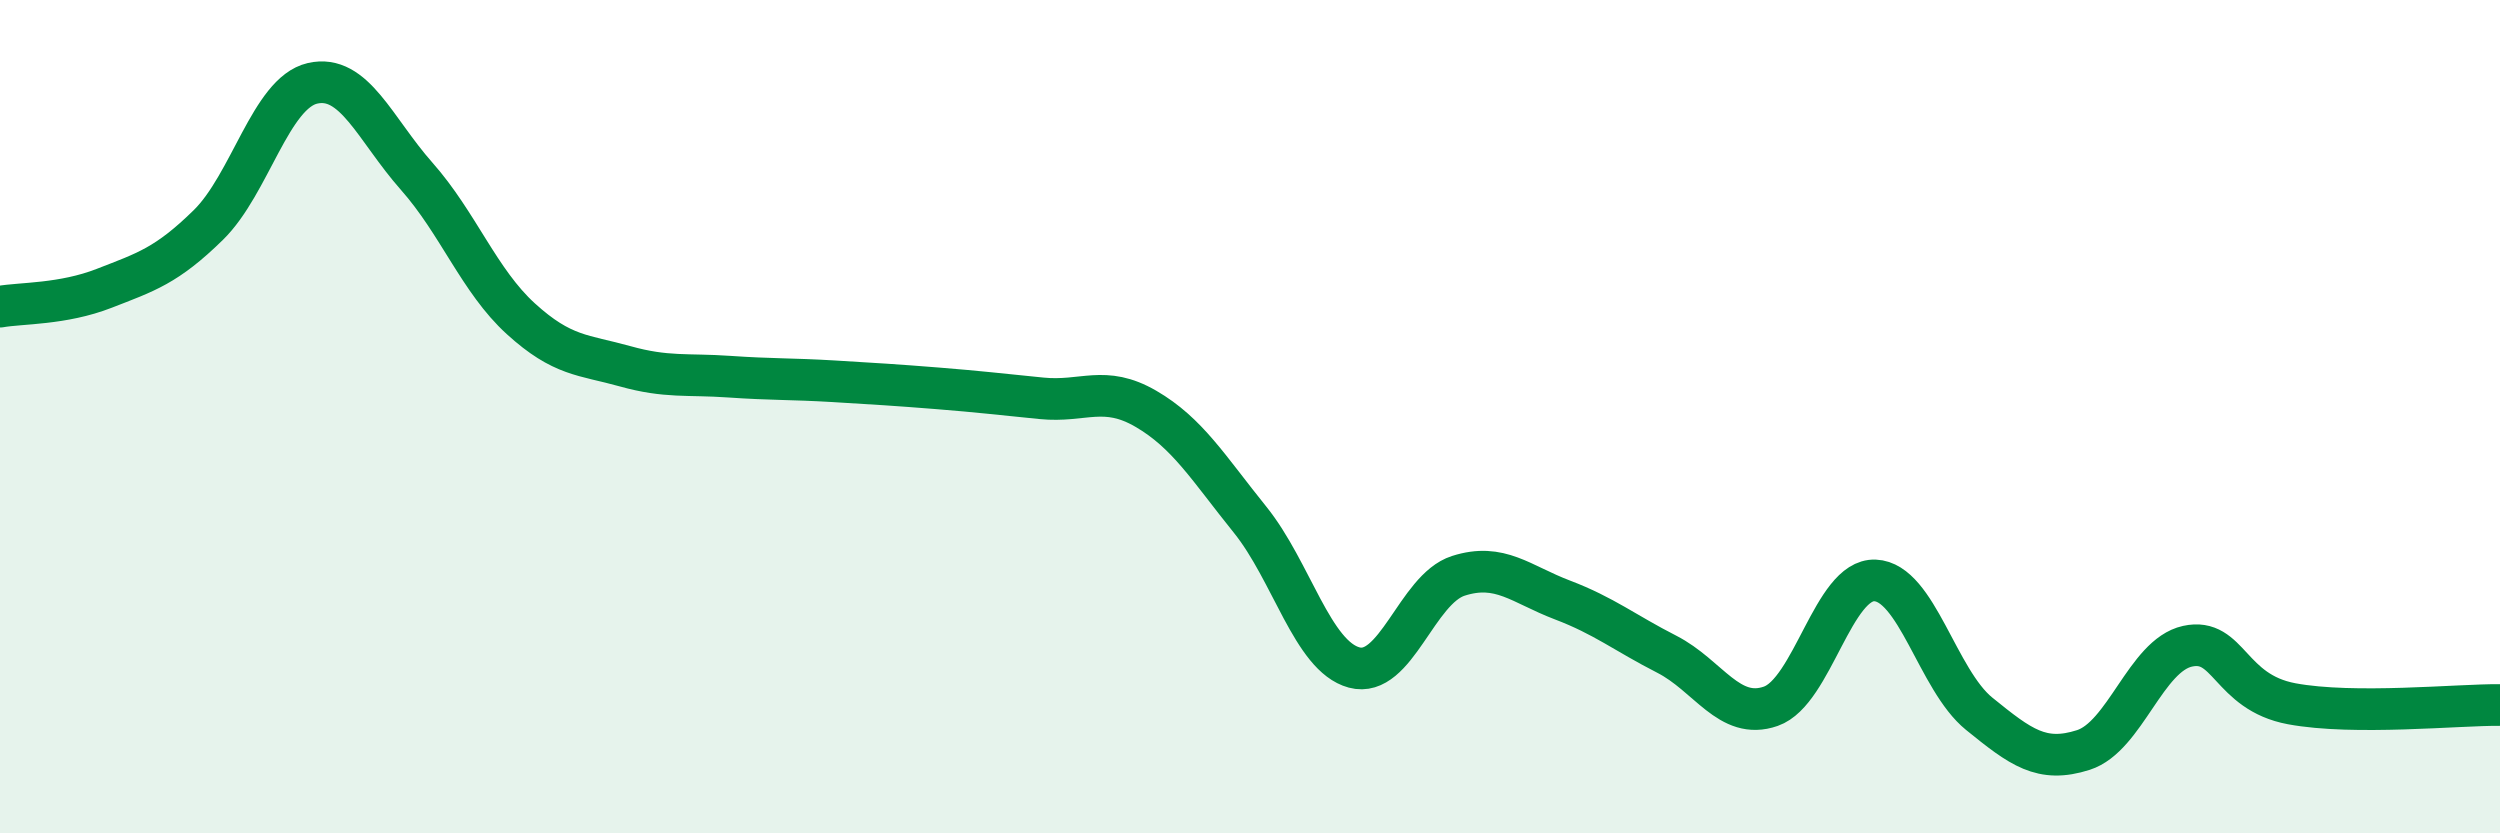 
    <svg width="60" height="20" viewBox="0 0 60 20" xmlns="http://www.w3.org/2000/svg">
      <path
        d="M 0,7.36 C 0.5,7.27 1.5,7.31 2.5,6.92 C 3.5,6.53 4,6.38 5,5.4 C 6,4.42 6.5,2.23 7.5,2 C 8.5,1.77 9,3.1 10,4.23 C 11,5.36 11.5,6.74 12.5,7.65 C 13.5,8.56 14,8.51 15,8.79 C 16,9.07 16.5,8.97 17.5,9.04 C 18.5,9.11 19,9.09 20,9.15 C 21,9.21 21.5,9.24 22.5,9.32 C 23.5,9.4 24,9.46 25,9.56 C 26,9.66 26.5,9.23 27.5,9.81 C 28.5,10.39 29,11.23 30,12.47 C 31,13.71 31.5,15.75 32.5,16.02 C 33.5,16.29 34,14.14 35,13.82 C 36,13.5 36.5,14.02 37.5,14.4 C 38.5,14.78 39,15.19 40,15.7 C 41,16.21 41.5,17.3 42.5,16.95 C 43.5,16.6 44,13.89 45,13.93 C 46,13.97 46.5,16.32 47.5,17.13 C 48.5,17.94 49,18.32 50,18 C 51,17.68 51.5,15.73 52.5,15.51 C 53.5,15.29 53.5,16.61 55,16.89 C 56.5,17.17 59,16.91 60,16.92L60 20L0 20Z"
        fill="#008740"
        opacity="0.1"
        stroke-linecap="round"
        stroke-linejoin="round"
      />
      <path
        d="M 0,7.36 C 0.5,7.27 1.5,7.31 2.5,6.92 C 3.5,6.53 4,6.38 5,5.4 C 6,4.42 6.5,2.23 7.5,2 C 8.5,1.77 9,3.1 10,4.23 C 11,5.36 11.5,6.74 12.5,7.65 C 13.5,8.56 14,8.51 15,8.79 C 16,9.07 16.5,8.97 17.5,9.04 C 18.5,9.11 19,9.09 20,9.15 C 21,9.21 21.5,9.24 22.5,9.32 C 23.5,9.4 24,9.46 25,9.56 C 26,9.66 26.5,9.23 27.5,9.81 C 28.5,10.39 29,11.23 30,12.47 C 31,13.71 31.5,15.75 32.5,16.02 C 33.5,16.29 34,14.14 35,13.82 C 36,13.5 36.5,14.02 37.5,14.4 C 38.5,14.78 39,15.19 40,15.7 C 41,16.21 41.5,17.3 42.5,16.95 C 43.5,16.6 44,13.89 45,13.93 C 46,13.97 46.5,16.32 47.5,17.13 C 48.5,17.94 49,18.32 50,18 C 51,17.68 51.5,15.73 52.5,15.51 C 53.5,15.29 53.5,16.61 55,16.89 C 56.5,17.17 59,16.91 60,16.92"
        stroke="#008740"
        stroke-width="1"
        fill="none"
        stroke-linecap="round"
        stroke-linejoin="round"
      />
    </svg>
  
